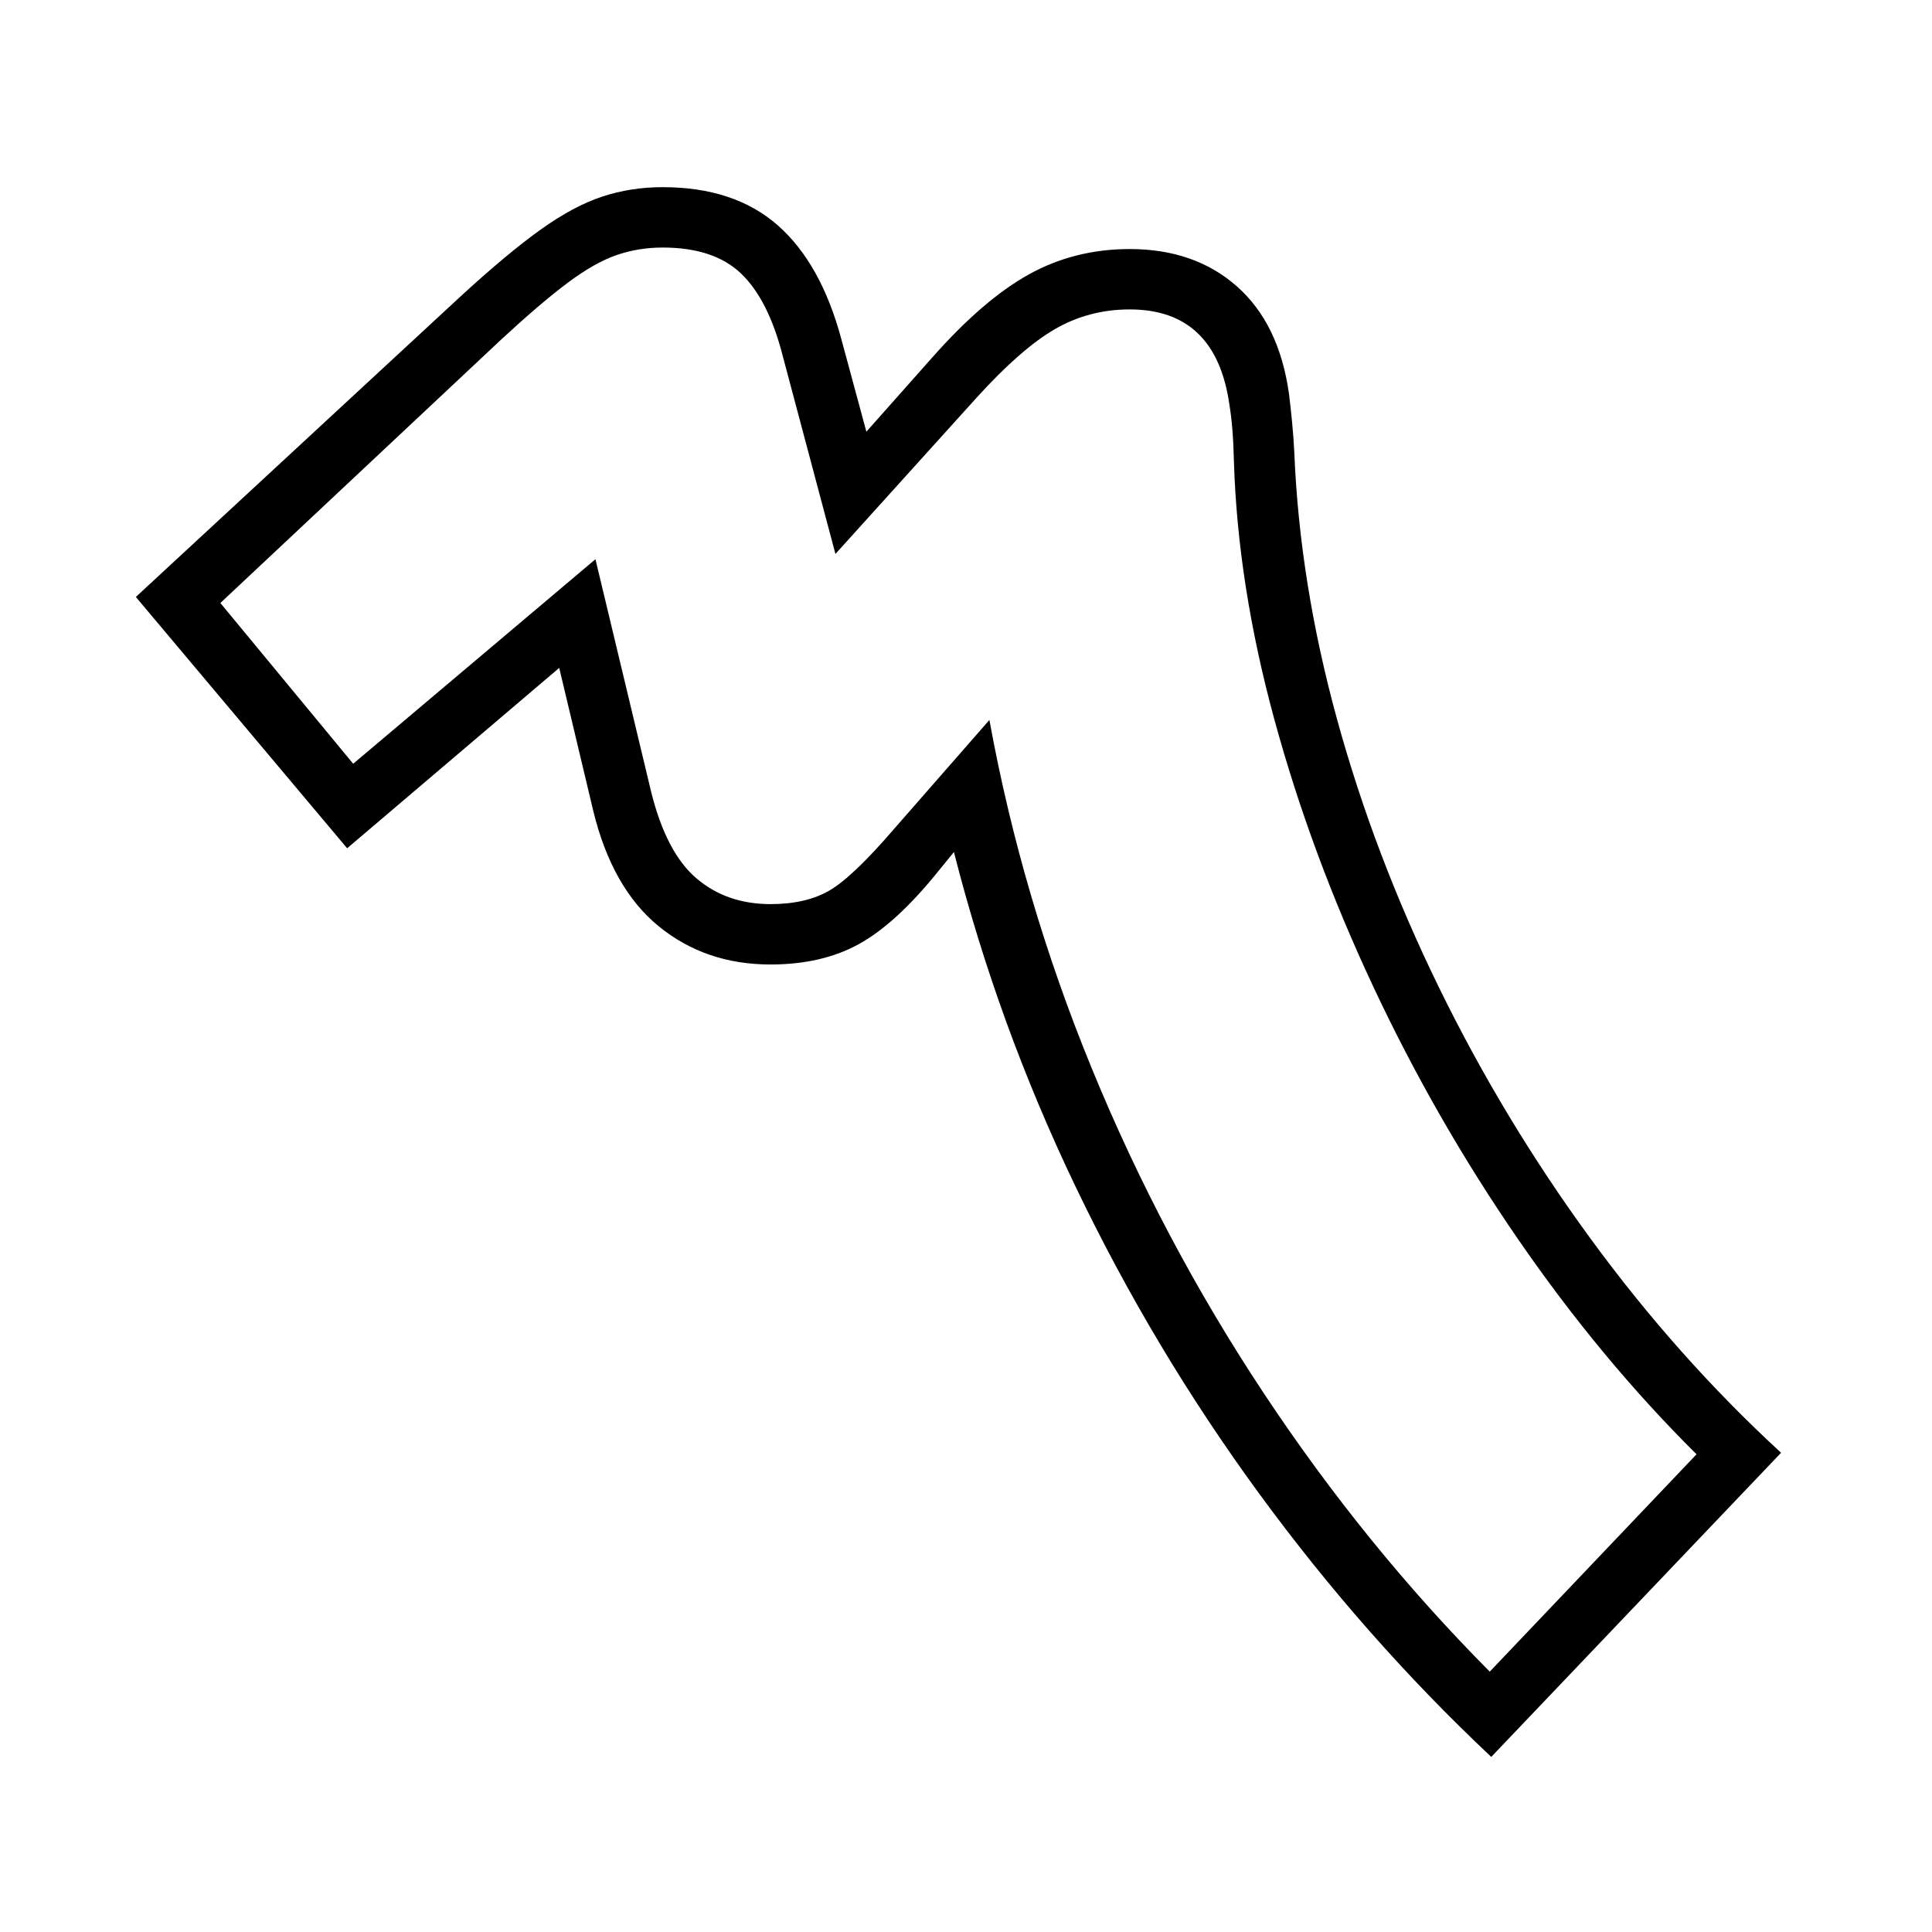 <?xml version="1.0" standalone="no"?>
<!DOCTYPE svg PUBLIC "-//W3C//DTD SVG 1.1//EN" "http://www.w3.org/Graphics/SVG/1.1/DTD/svg11.dtd" >
<svg xmlns="http://www.w3.org/2000/svg" xmlns:xlink="http://www.w3.org/1999/xlink" version="1.1" viewBox="30 -350 2560 2560">
   <path fill="currentColor"
d="M2006 1978q-168 -158 -308 -349.5t-243 -406.5t-161 -443l-22 27q-55 68 -104 95t-117 27q-86 0 -148 -50.5t-87 -153.5l-45 -189l-281 239l-280 -333l430 -398q62 -57 106 -88.5t82 -44t80 -12.5q95 0 152.5 50.5t84.5 151.5l33 122l87 -98q68 -77 128.5 -110.5
t133.5 -33.5q86 0 142 49.5t69 142.5q2 16 4 36.5t3 40.5q7 173 56.5 353.5t135 355.5t200.5 332.5t253 284.5zM2004 1865l274 -288q-127 -126 -236.5 -285t-192 -335t-131 -354t-53.5 -342q-1 -45 -6 -75q-18 -126 -132 -126q-54 0 -99 26t-104 91l-187 207l-70 -263
q-19 -74 -55 -108.5t-104 -34.5q-32 0 -61 10t-64.5 36.5t-88.5 75.5l-372 349l176 213l321 -271l74 309q20 80 60 114t98 34q47 0 78 -18t86 -82l126 -144q43 236 136 462.5t227.5 429.5t299.5 369z" />
</svg>
